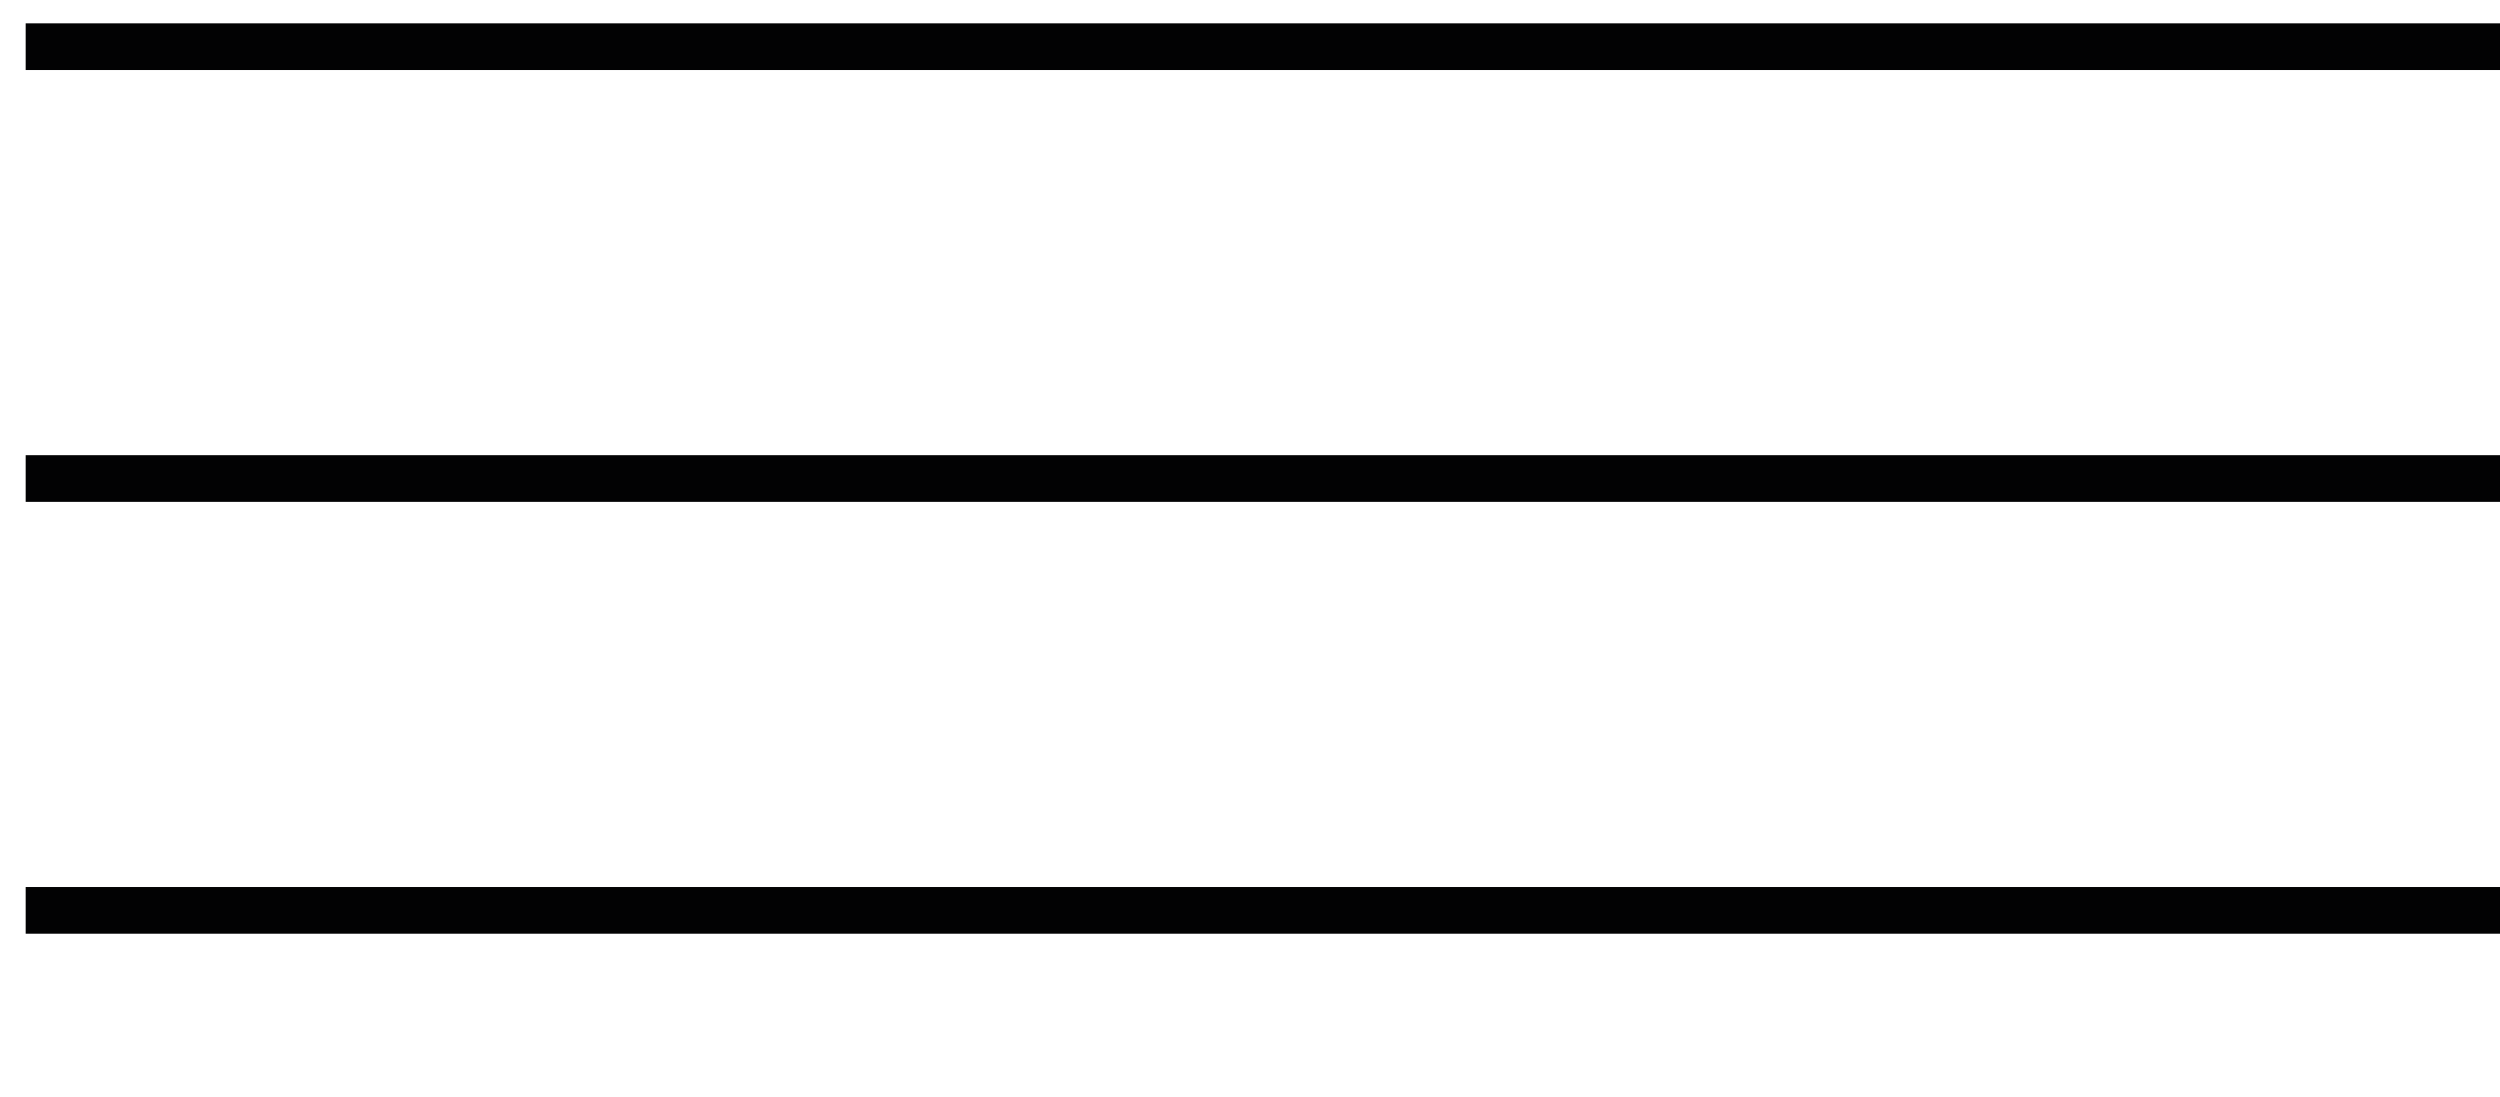 <?xml version="1.0" encoding="utf-8"?>
<!-- Generator: Adobe Illustrator 22.1.0, SVG Export Plug-In . SVG Version: 6.00 Build 0)  -->
<svg version="1.1" id="Capa_1" xmlns="http://www.w3.org/2000/svg" xmlns:xlink="http://www.w3.org/1999/xlink" x="0px" y="0px"
	 width="107.1px" height="47px" viewBox="0 0 107.1 47" style="enable-background:new 0 0 107.1 47;" xml:space="preserve">
<style type="text/css">
	.st0{fill:none;stroke:#020203;stroke-width:2;stroke-miterlimit:10;}
</style>
<line class="st0" x1="1.1" y1="2" x2="107.1" y2="2"/>
<line class="st0" x1="1.1" y1="20.5" x2="107.1" y2="20.5"/>
<line class="st0" x1="1.1" y1="39" x2="107.1" y2="39"/>
</svg>
